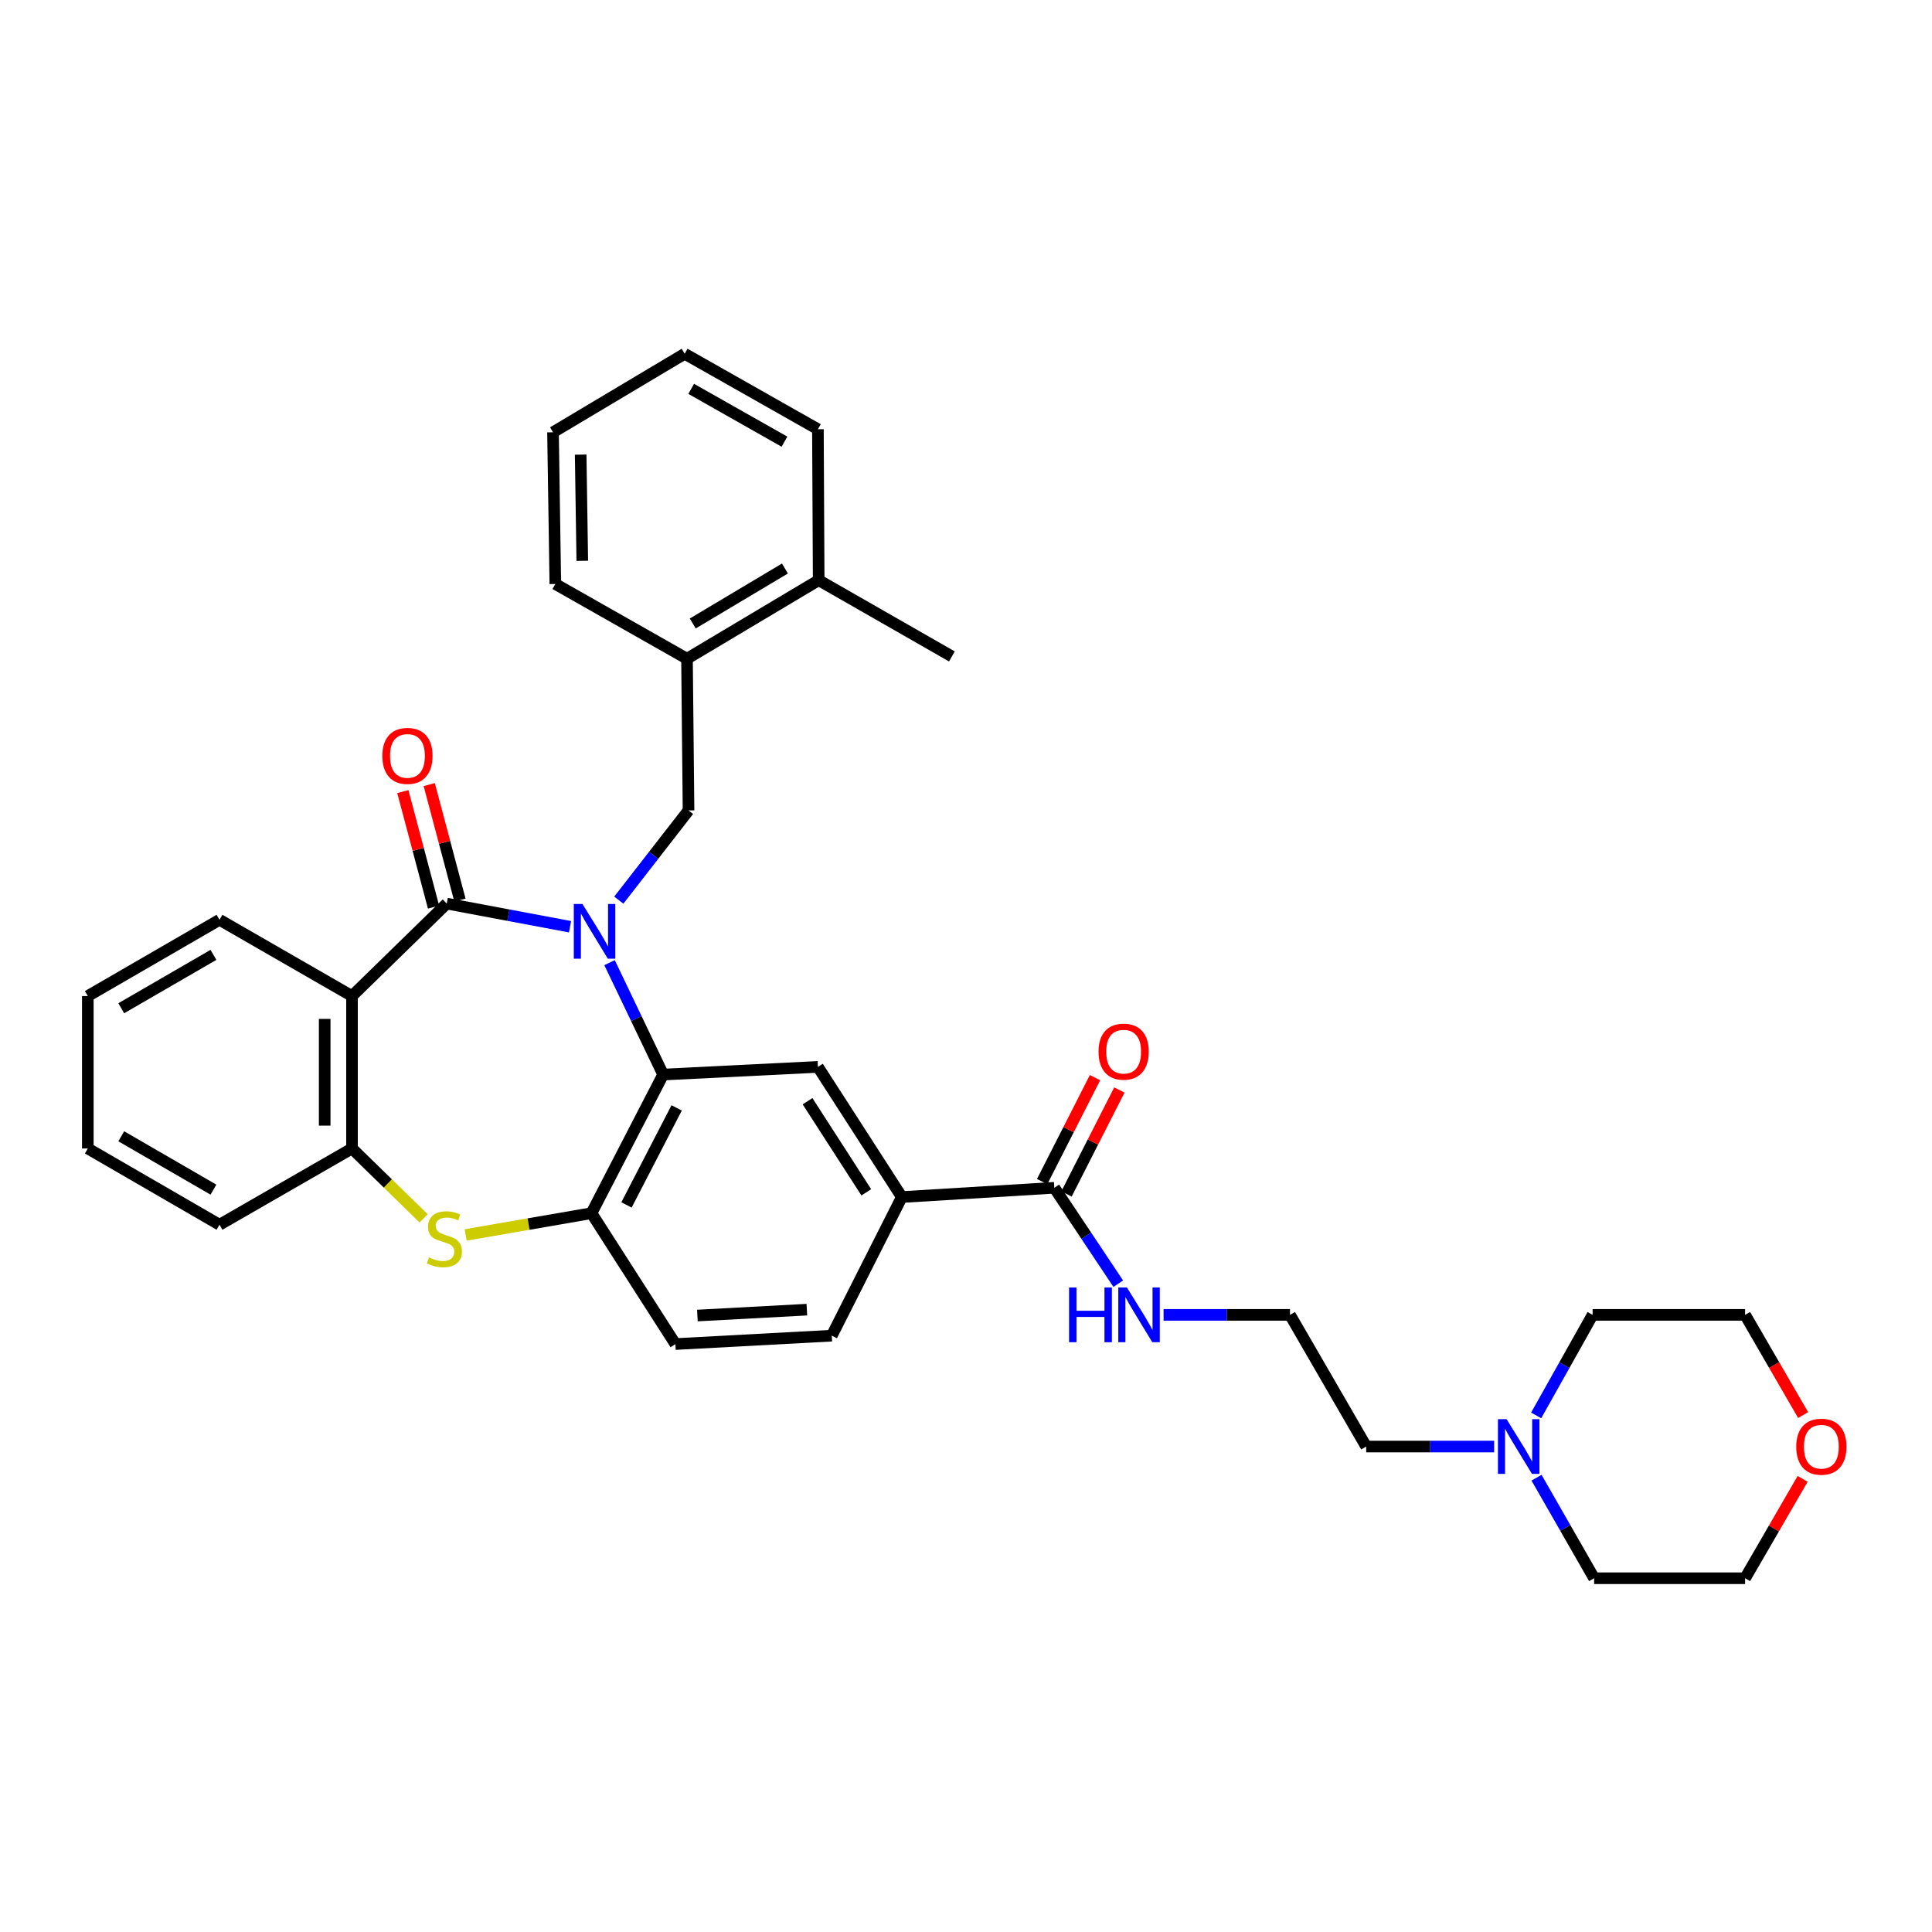 <?xml version='1.0' encoding='iso-8859-1'?>
<svg version='1.1' baseProfile='full'
              xmlns='http://www.w3.org/2000/svg'
                      xmlns:rdkit='http://www.rdkit.org/xml'
                      xmlns:xlink='http://www.w3.org/1999/xlink'
                  xml:space='preserve'
width='1000px' height='1000px' viewBox='0 0 1000 1000'>
<!-- END OF HEADER -->
<rect style='opacity:1.0;fill:#FFFFFF;stroke:none' width='1000' height='1000' x='0' y='0'> </rect>
<path class='bond-0' d='M 295.054,479.673 L 263.144,473.685' style='fill:none;fill-rule:evenodd;stroke:#0000FF;stroke-width:6px;stroke-linecap:butt;stroke-linejoin:miter;stroke-opacity:1' />
<path class='bond-0' d='M 263.144,473.685 L 231.234,467.696' style='fill:none;fill-rule:evenodd;stroke:#000000;stroke-width:6px;stroke-linecap:butt;stroke-linejoin:miter;stroke-opacity:1' />
<path class='bond-1' d='M 315.504,498.268 L 329.372,527.228' style='fill:none;fill-rule:evenodd;stroke:#0000FF;stroke-width:6px;stroke-linecap:butt;stroke-linejoin:miter;stroke-opacity:1' />
<path class='bond-1' d='M 329.372,527.228 L 343.24,556.188' style='fill:none;fill-rule:evenodd;stroke:#000000;stroke-width:6px;stroke-linecap:butt;stroke-linejoin:miter;stroke-opacity:1' />
<path class='bond-4' d='M 320.287,465.912 L 338.337,442.692' style='fill:none;fill-rule:evenodd;stroke:#0000FF;stroke-width:6px;stroke-linecap:butt;stroke-linejoin:miter;stroke-opacity:1' />
<path class='bond-4' d='M 338.337,442.692 L 356.387,419.473' style='fill:none;fill-rule:evenodd;stroke:#000000;stroke-width:6px;stroke-linecap:butt;stroke-linejoin:miter;stroke-opacity:1' />
<path class='bond-2' d='M 231.234,467.696 L 182.193,515.551' style='fill:none;fill-rule:evenodd;stroke:#000000;stroke-width:6px;stroke-linecap:butt;stroke-linejoin:miter;stroke-opacity:1' />
<path class='bond-11' d='M 238.065,465.88 L 230.119,435.989' style='fill:none;fill-rule:evenodd;stroke:#000000;stroke-width:6px;stroke-linecap:butt;stroke-linejoin:miter;stroke-opacity:1' />
<path class='bond-11' d='M 230.119,435.989 L 222.173,406.098' style='fill:none;fill-rule:evenodd;stroke:#FF0000;stroke-width:6px;stroke-linecap:butt;stroke-linejoin:miter;stroke-opacity:1' />
<path class='bond-11' d='M 224.402,469.512 L 216.456,439.621' style='fill:none;fill-rule:evenodd;stroke:#000000;stroke-width:6px;stroke-linecap:butt;stroke-linejoin:miter;stroke-opacity:1' />
<path class='bond-11' d='M 216.456,439.621 L 208.51,409.73' style='fill:none;fill-rule:evenodd;stroke:#FF0000;stroke-width:6px;stroke-linecap:butt;stroke-linejoin:miter;stroke-opacity:1' />
<path class='bond-5' d='M 343.24,556.188 L 306.153,627.942' style='fill:none;fill-rule:evenodd;stroke:#000000;stroke-width:6px;stroke-linecap:butt;stroke-linejoin:miter;stroke-opacity:1' />
<path class='bond-5' d='M 350.236,573.442 L 324.275,623.67' style='fill:none;fill-rule:evenodd;stroke:#000000;stroke-width:6px;stroke-linecap:butt;stroke-linejoin:miter;stroke-opacity:1' />
<path class='bond-7' d='M 343.24,556.188 L 423.351,552.221' style='fill:none;fill-rule:evenodd;stroke:#000000;stroke-width:6px;stroke-linecap:butt;stroke-linejoin:miter;stroke-opacity:1' />
<path class='bond-6' d='M 182.193,515.551 L 182.193,594.452' style='fill:none;fill-rule:evenodd;stroke:#000000;stroke-width:6px;stroke-linecap:butt;stroke-linejoin:miter;stroke-opacity:1' />
<path class='bond-6' d='M 168.056,527.386 L 168.056,582.617' style='fill:none;fill-rule:evenodd;stroke:#000000;stroke-width:6px;stroke-linecap:butt;stroke-linejoin:miter;stroke-opacity:1' />
<path class='bond-19' d='M 182.193,515.551 L 113.62,476.085' style='fill:none;fill-rule:evenodd;stroke:#000000;stroke-width:6px;stroke-linecap:butt;stroke-linejoin:miter;stroke-opacity:1' />
<path class='bond-3' d='M 241.028,639.208 L 273.59,633.575' style='fill:none;fill-rule:evenodd;stroke:#CCCC00;stroke-width:6px;stroke-linecap:butt;stroke-linejoin:miter;stroke-opacity:1' />
<path class='bond-3' d='M 273.59,633.575 L 306.153,627.942' style='fill:none;fill-rule:evenodd;stroke:#000000;stroke-width:6px;stroke-linecap:butt;stroke-linejoin:miter;stroke-opacity:1' />
<path class='bond-34' d='M 219.266,630.624 L 200.729,612.538' style='fill:none;fill-rule:evenodd;stroke:#CCCC00;stroke-width:6px;stroke-linecap:butt;stroke-linejoin:miter;stroke-opacity:1' />
<path class='bond-34' d='M 200.729,612.538 L 182.193,594.452' style='fill:none;fill-rule:evenodd;stroke:#000000;stroke-width:6px;stroke-linecap:butt;stroke-linejoin:miter;stroke-opacity:1' />
<path class='bond-10' d='M 356.387,419.473 L 355.586,340.948' style='fill:none;fill-rule:evenodd;stroke:#000000;stroke-width:6px;stroke-linecap:butt;stroke-linejoin:miter;stroke-opacity:1' />
<path class='bond-13' d='M 306.153,627.942 L 349.586,695.691' style='fill:none;fill-rule:evenodd;stroke:#000000;stroke-width:6px;stroke-linecap:butt;stroke-linejoin:miter;stroke-opacity:1' />
<path class='bond-22' d='M 182.193,594.452 L 113.62,633.919' style='fill:none;fill-rule:evenodd;stroke:#000000;stroke-width:6px;stroke-linecap:butt;stroke-linejoin:miter;stroke-opacity:1' />
<path class='bond-9' d='M 423.351,552.221 L 466.783,619.593' style='fill:none;fill-rule:evenodd;stroke:#000000;stroke-width:6px;stroke-linecap:butt;stroke-linejoin:miter;stroke-opacity:1' />
<path class='bond-9' d='M 417.984,569.987 L 448.386,617.147' style='fill:none;fill-rule:evenodd;stroke:#000000;stroke-width:6px;stroke-linecap:butt;stroke-linejoin:miter;stroke-opacity:1' />
<path class='bond-8' d='M 545.716,614.794 L 466.783,619.593' style='fill:none;fill-rule:evenodd;stroke:#000000;stroke-width:6px;stroke-linecap:butt;stroke-linejoin:miter;stroke-opacity:1' />
<path class='bond-14' d='M 552.017,617.999 L 565.699,591.096' style='fill:none;fill-rule:evenodd;stroke:#000000;stroke-width:6px;stroke-linecap:butt;stroke-linejoin:miter;stroke-opacity:1' />
<path class='bond-14' d='M 565.699,591.096 L 579.381,564.192' style='fill:none;fill-rule:evenodd;stroke:#FF0000;stroke-width:6px;stroke-linecap:butt;stroke-linejoin:miter;stroke-opacity:1' />
<path class='bond-14' d='M 539.416,611.59 L 553.098,584.687' style='fill:none;fill-rule:evenodd;stroke:#000000;stroke-width:6px;stroke-linecap:butt;stroke-linejoin:miter;stroke-opacity:1' />
<path class='bond-14' d='M 553.098,584.687 L 566.78,557.784' style='fill:none;fill-rule:evenodd;stroke:#FF0000;stroke-width:6px;stroke-linecap:butt;stroke-linejoin:miter;stroke-opacity:1' />
<path class='bond-17' d='M 545.716,614.794 L 562.262,639.615' style='fill:none;fill-rule:evenodd;stroke:#000000;stroke-width:6px;stroke-linecap:butt;stroke-linejoin:miter;stroke-opacity:1' />
<path class='bond-17' d='M 562.262,639.615 L 578.808,664.435' style='fill:none;fill-rule:evenodd;stroke:#0000FF;stroke-width:6px;stroke-linecap:butt;stroke-linejoin:miter;stroke-opacity:1' />
<path class='bond-15' d='M 466.783,619.593 L 430.529,691.34' style='fill:none;fill-rule:evenodd;stroke:#000000;stroke-width:6px;stroke-linecap:butt;stroke-linejoin:miter;stroke-opacity:1' />
<path class='bond-16' d='M 355.586,340.948 L 423.751,300.304' style='fill:none;fill-rule:evenodd;stroke:#000000;stroke-width:6px;stroke-linecap:butt;stroke-linejoin:miter;stroke-opacity:1' />
<path class='bond-16' d='M 358.571,322.709 L 406.286,294.258' style='fill:none;fill-rule:evenodd;stroke:#000000;stroke-width:6px;stroke-linecap:butt;stroke-linejoin:miter;stroke-opacity:1' />
<path class='bond-25' d='M 355.586,340.948 L 287.437,302.275' style='fill:none;fill-rule:evenodd;stroke:#000000;stroke-width:6px;stroke-linecap:butt;stroke-linejoin:miter;stroke-opacity:1' />
<path class='bond-12' d='M 773.36,748.729 L 740.25,748.729' style='fill:none;fill-rule:evenodd;stroke:#0000FF;stroke-width:6px;stroke-linecap:butt;stroke-linejoin:miter;stroke-opacity:1' />
<path class='bond-12' d='M 740.25,748.729 L 707.14,748.729' style='fill:none;fill-rule:evenodd;stroke:#000000;stroke-width:6px;stroke-linecap:butt;stroke-linejoin:miter;stroke-opacity:1' />
<path class='bond-23' d='M 795.308,764.853 L 810.212,790.873' style='fill:none;fill-rule:evenodd;stroke:#0000FF;stroke-width:6px;stroke-linecap:butt;stroke-linejoin:miter;stroke-opacity:1' />
<path class='bond-23' d='M 810.212,790.873 L 825.115,816.894' style='fill:none;fill-rule:evenodd;stroke:#000000;stroke-width:6px;stroke-linecap:butt;stroke-linejoin:miter;stroke-opacity:1' />
<path class='bond-24' d='M 795.118,732.615 L 809.724,706.593' style='fill:none;fill-rule:evenodd;stroke:#0000FF;stroke-width:6px;stroke-linecap:butt;stroke-linejoin:miter;stroke-opacity:1' />
<path class='bond-24' d='M 809.724,706.593 L 824.33,680.572' style='fill:none;fill-rule:evenodd;stroke:#000000;stroke-width:6px;stroke-linecap:butt;stroke-linejoin:miter;stroke-opacity:1' />
<path class='bond-35' d='M 349.586,695.691 L 430.529,691.34' style='fill:none;fill-rule:evenodd;stroke:#000000;stroke-width:6px;stroke-linecap:butt;stroke-linejoin:miter;stroke-opacity:1' />
<path class='bond-35' d='M 360.968,680.921 L 417.629,677.875' style='fill:none;fill-rule:evenodd;stroke:#000000;stroke-width:6px;stroke-linecap:butt;stroke-linejoin:miter;stroke-opacity:1' />
<path class='bond-28' d='M 423.751,300.304 L 492.702,339.77' style='fill:none;fill-rule:evenodd;stroke:#000000;stroke-width:6px;stroke-linecap:butt;stroke-linejoin:miter;stroke-opacity:1' />
<path class='bond-29' d='M 423.751,300.304 L 423.351,222.172' style='fill:none;fill-rule:evenodd;stroke:#000000;stroke-width:6px;stroke-linecap:butt;stroke-linejoin:miter;stroke-opacity:1' />
<path class='bond-20' d='M 602.259,680.572 L 634.978,680.572' style='fill:none;fill-rule:evenodd;stroke:#0000FF;stroke-width:6px;stroke-linecap:butt;stroke-linejoin:miter;stroke-opacity:1' />
<path class='bond-20' d='M 634.978,680.572 L 667.697,680.572' style='fill:none;fill-rule:evenodd;stroke:#000000;stroke-width:6px;stroke-linecap:butt;stroke-linejoin:miter;stroke-opacity:1' />
<path class='bond-18' d='M 933.297,732.44 L 918.28,706.506' style='fill:none;fill-rule:evenodd;stroke:#FF0000;stroke-width:6px;stroke-linecap:butt;stroke-linejoin:miter;stroke-opacity:1' />
<path class='bond-18' d='M 918.28,706.506 L 903.263,680.572' style='fill:none;fill-rule:evenodd;stroke:#000000;stroke-width:6px;stroke-linecap:butt;stroke-linejoin:miter;stroke-opacity:1' />
<path class='bond-38' d='M 933.043,765.458 L 918.153,791.176' style='fill:none;fill-rule:evenodd;stroke:#FF0000;stroke-width:6px;stroke-linecap:butt;stroke-linejoin:miter;stroke-opacity:1' />
<path class='bond-38' d='M 918.153,791.176 L 903.263,816.894' style='fill:none;fill-rule:evenodd;stroke:#000000;stroke-width:6px;stroke-linecap:butt;stroke-linejoin:miter;stroke-opacity:1' />
<path class='bond-30' d='M 113.62,476.085 L 45.455,515.551' style='fill:none;fill-rule:evenodd;stroke:#000000;stroke-width:6px;stroke-linecap:butt;stroke-linejoin:miter;stroke-opacity:1' />
<path class='bond-30' d='M 110.478,494.239 L 62.763,521.866' style='fill:none;fill-rule:evenodd;stroke:#000000;stroke-width:6px;stroke-linecap:butt;stroke-linejoin:miter;stroke-opacity:1' />
<path class='bond-21' d='M 667.697,680.572 L 707.14,748.729' style='fill:none;fill-rule:evenodd;stroke:#000000;stroke-width:6px;stroke-linecap:butt;stroke-linejoin:miter;stroke-opacity:1' />
<path class='bond-37' d='M 113.62,633.919 L 45.455,594.452' style='fill:none;fill-rule:evenodd;stroke:#000000;stroke-width:6px;stroke-linecap:butt;stroke-linejoin:miter;stroke-opacity:1' />
<path class='bond-37' d='M 110.478,615.764 L 62.763,588.138' style='fill:none;fill-rule:evenodd;stroke:#000000;stroke-width:6px;stroke-linecap:butt;stroke-linejoin:miter;stroke-opacity:1' />
<path class='bond-27' d='M 825.115,816.894 L 903.263,816.894' style='fill:none;fill-rule:evenodd;stroke:#000000;stroke-width:6px;stroke-linecap:butt;stroke-linejoin:miter;stroke-opacity:1' />
<path class='bond-26' d='M 824.33,680.572 L 903.263,680.572' style='fill:none;fill-rule:evenodd;stroke:#000000;stroke-width:6px;stroke-linecap:butt;stroke-linejoin:miter;stroke-opacity:1' />
<path class='bond-32' d='M 287.437,302.275 L 286.235,223.751' style='fill:none;fill-rule:evenodd;stroke:#000000;stroke-width:6px;stroke-linecap:butt;stroke-linejoin:miter;stroke-opacity:1' />
<path class='bond-32' d='M 301.392,290.28 L 300.551,235.313' style='fill:none;fill-rule:evenodd;stroke:#000000;stroke-width:6px;stroke-linecap:butt;stroke-linejoin:miter;stroke-opacity:1' />
<path class='bond-36' d='M 423.351,222.172 L 354.385,183.106' style='fill:none;fill-rule:evenodd;stroke:#000000;stroke-width:6px;stroke-linecap:butt;stroke-linejoin:miter;stroke-opacity:1' />
<path class='bond-36' d='M 406.038,228.613 L 357.762,201.267' style='fill:none;fill-rule:evenodd;stroke:#000000;stroke-width:6px;stroke-linecap:butt;stroke-linejoin:miter;stroke-opacity:1' />
<path class='bond-31' d='M 45.455,515.551 L 45.455,594.452' style='fill:none;fill-rule:evenodd;stroke:#000000;stroke-width:6px;stroke-linecap:butt;stroke-linejoin:miter;stroke-opacity:1' />
<path class='bond-33' d='M 286.235,223.751 L 354.385,183.106' style='fill:none;fill-rule:evenodd;stroke:#000000;stroke-width:6px;stroke-linecap:butt;stroke-linejoin:miter;stroke-opacity:1' />
<path  class='atom-0' d='M 301.48 467.894
L 310.76 482.894
Q 311.68 484.374, 313.16 487.054
Q 314.64 489.734, 314.72 489.894
L 314.72 467.894
L 318.48 467.894
L 318.48 496.214
L 314.6 496.214
L 304.64 479.814
Q 303.48 477.894, 302.24 475.694
Q 301.04 473.494, 300.68 472.814
L 300.68 496.214
L 297 496.214
L 297 467.894
L 301.48 467.894
' fill='#0000FF'/>
<path  class='atom-4' d='M 222.016 650.833
Q 222.336 650.953, 223.656 651.513
Q 224.976 652.073, 226.416 652.433
Q 227.896 652.753, 229.336 652.753
Q 232.016 652.753, 233.576 651.473
Q 235.136 650.153, 235.136 647.873
Q 235.136 646.313, 234.336 645.353
Q 233.576 644.393, 232.376 643.873
Q 231.176 643.353, 229.176 642.753
Q 226.656 641.993, 225.136 641.273
Q 223.656 640.553, 222.576 639.033
Q 221.536 637.513, 221.536 634.953
Q 221.536 631.393, 223.936 629.193
Q 226.376 626.993, 231.176 626.993
Q 234.456 626.993, 238.176 628.553
L 237.256 631.633
Q 233.856 630.233, 231.296 630.233
Q 228.536 630.233, 227.016 631.393
Q 225.496 632.513, 225.536 634.473
Q 225.536 635.993, 226.296 636.913
Q 227.096 637.833, 228.216 638.353
Q 229.376 638.873, 231.296 639.473
Q 233.856 640.273, 235.376 641.073
Q 236.896 641.873, 237.976 643.513
Q 239.096 645.113, 239.096 647.873
Q 239.096 651.793, 236.456 653.913
Q 233.856 655.993, 229.496 655.993
Q 226.976 655.993, 225.056 655.433
Q 223.176 654.913, 220.936 653.993
L 222.016 650.833
' fill='#CCCC00'/>
<path  class='atom-12' d='M 197.892 391.255
Q 197.892 384.455, 201.252 380.655
Q 204.612 376.855, 210.892 376.855
Q 217.172 376.855, 220.532 380.655
Q 223.892 384.455, 223.892 391.255
Q 223.892 398.135, 220.492 402.055
Q 217.092 405.935, 210.892 405.935
Q 204.652 405.935, 201.252 402.055
Q 197.892 398.175, 197.892 391.255
M 210.892 402.735
Q 215.212 402.735, 217.532 399.855
Q 219.892 396.935, 219.892 391.255
Q 219.892 385.695, 217.532 382.895
Q 215.212 380.055, 210.892 380.055
Q 206.572 380.055, 204.212 382.855
Q 201.892 385.655, 201.892 391.255
Q 201.892 396.975, 204.212 399.855
Q 206.572 402.735, 210.892 402.735
' fill='#FF0000'/>
<path  class='atom-13' d='M 779.813 734.569
L 789.093 749.569
Q 790.013 751.049, 791.493 753.729
Q 792.973 756.409, 793.053 756.569
L 793.053 734.569
L 796.813 734.569
L 796.813 762.889
L 792.933 762.889
L 782.973 746.489
Q 781.813 744.569, 780.573 742.369
Q 779.373 740.169, 779.013 739.489
L 779.013 762.889
L 775.333 762.889
L 775.333 734.569
L 779.813 734.569
' fill='#0000FF'/>
<path  class='atom-15' d='M 568.594 544.33
Q 568.594 537.53, 571.954 533.73
Q 575.314 529.93, 581.594 529.93
Q 587.874 529.93, 591.234 533.73
Q 594.594 537.53, 594.594 544.33
Q 594.594 551.21, 591.194 555.13
Q 587.794 559.01, 581.594 559.01
Q 575.354 559.01, 571.954 555.13
Q 568.594 551.25, 568.594 544.33
M 581.594 555.81
Q 585.914 555.81, 588.234 552.93
Q 590.594 550.01, 590.594 544.33
Q 590.594 538.77, 588.234 535.97
Q 585.914 533.13, 581.594 533.13
Q 577.274 533.13, 574.914 535.93
Q 572.594 538.73, 572.594 544.33
Q 572.594 550.05, 574.914 552.93
Q 577.274 555.81, 581.594 555.81
' fill='#FF0000'/>
<path  class='atom-18' d='M 553.345 666.412
L 557.185 666.412
L 557.185 678.452
L 571.665 678.452
L 571.665 666.412
L 575.505 666.412
L 575.505 694.732
L 571.665 694.732
L 571.665 681.652
L 557.185 681.652
L 557.185 694.732
L 553.345 694.732
L 553.345 666.412
' fill='#0000FF'/>
<path  class='atom-18' d='M 583.305 666.412
L 592.585 681.412
Q 593.505 682.892, 594.985 685.572
Q 596.465 688.252, 596.545 688.412
L 596.545 666.412
L 600.305 666.412
L 600.305 694.732
L 596.425 694.732
L 586.465 678.332
Q 585.305 676.412, 584.065 674.212
Q 582.865 672.012, 582.505 671.332
L 582.505 694.732
L 578.825 694.732
L 578.825 666.412
L 583.305 666.412
' fill='#0000FF'/>
<path  class='atom-19' d='M 929.729 748.809
Q 929.729 742.009, 933.089 738.209
Q 936.449 734.409, 942.729 734.409
Q 949.009 734.409, 952.369 738.209
Q 955.729 742.009, 955.729 748.809
Q 955.729 755.689, 952.329 759.609
Q 948.929 763.489, 942.729 763.489
Q 936.489 763.489, 933.089 759.609
Q 929.729 755.729, 929.729 748.809
M 942.729 760.289
Q 947.049 760.289, 949.369 757.409
Q 951.729 754.489, 951.729 748.809
Q 951.729 743.249, 949.369 740.449
Q 947.049 737.609, 942.729 737.609
Q 938.409 737.609, 936.049 740.409
Q 933.729 743.209, 933.729 748.809
Q 933.729 754.529, 936.049 757.409
Q 938.409 760.289, 942.729 760.289
' fill='#FF0000'/>
</svg>
